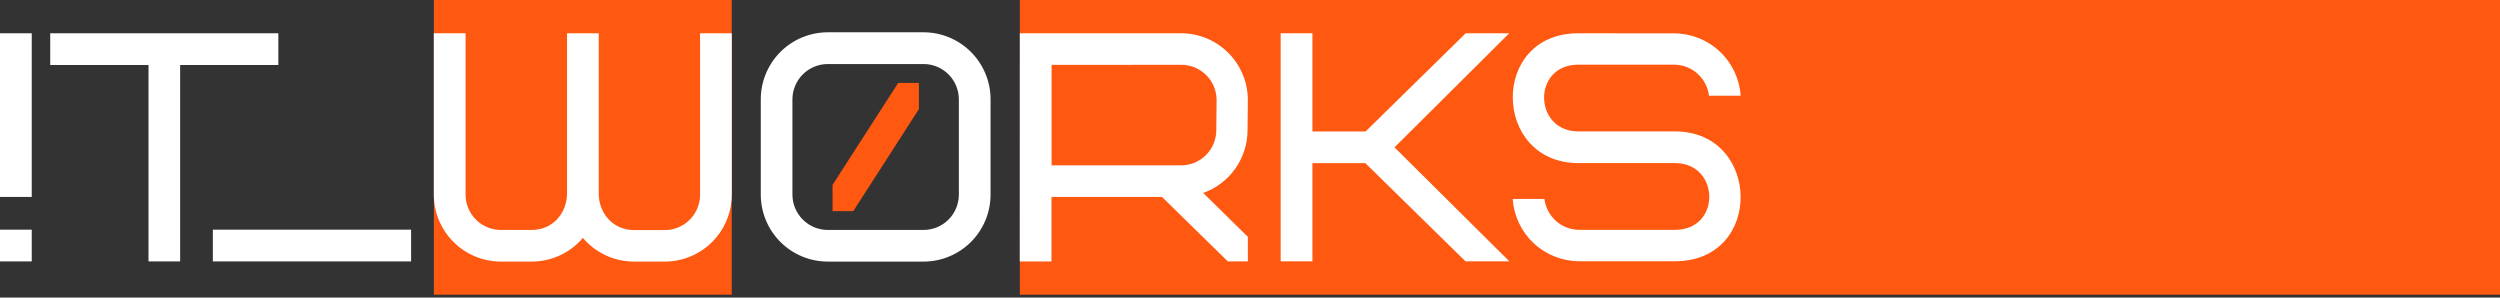 <?xml version="1.0" encoding="UTF-8"?> <svg xmlns="http://www.w3.org/2000/svg" width="420" height="50" viewBox="0 0 420 50" fill="none"><rect x="0" y="0" width="420" height="50" fill="#333333" stroke="none"/><path fill-rule="evenodd" clip-rule="evenodd" d="M154.374 13.937V18.329C150.688 24.039 147.013 29.752 143.35 35.469H139.869V31.059C143.553 25.35 147.208 19.646 150.893 13.937H154.374Z" fill="#FF5811"></path><path d="M122.926 0H72.893V49.505H122.926V0Z" fill="#FF5811"></path><path d="M420 0H171.334V49.505H420V0Z" fill="#FF5811"></path><path fill-rule="evenodd" clip-rule="evenodd" d="M171.334 5.588H198.436C201.406 5.594 204.252 6.776 206.352 8.876C208.452 10.976 209.634 13.822 209.64 16.792L209.588 21.875C209.583 24.185 208.864 26.438 207.531 28.325C206.197 30.211 204.314 31.641 202.138 32.417L209.64 39.786V43.911H206.269L195.216 33.084H176.649V43.923H171.322L171.334 5.588ZM139.045 5.425H155.181C158.16 5.433 161.016 6.621 163.121 8.73C165.227 10.839 166.411 13.696 166.414 16.676V32.713C166.408 35.691 165.222 38.544 163.117 40.649C161.011 42.755 158.158 43.94 155.181 43.946H139.045C136.068 43.939 133.215 42.753 131.11 40.648C129.005 38.543 127.819 35.69 127.811 32.713V16.676C127.815 13.696 128.998 10.839 131.104 8.73C133.209 6.621 136.065 5.433 139.045 5.425ZM84.132 43.946C81.153 43.94 78.298 42.755 76.19 40.651C74.082 38.546 72.892 35.692 72.882 32.713V5.588H78.214V32.713C78.219 34.281 78.844 35.784 79.953 36.893C81.061 38.002 82.564 38.627 84.132 38.631H89.354C92.795 38.631 95.261 35.87 95.261 32.481V5.588H100.587V32.504C100.587 35.893 103.053 38.655 106.511 38.655H111.704C113.271 38.647 114.77 38.021 115.877 36.912C116.983 35.803 117.607 34.303 117.611 32.736V5.588H122.938V32.713C122.931 35.691 121.746 38.544 119.641 40.649C117.535 42.755 114.682 43.94 111.704 43.946H106.511C104.877 43.947 103.262 43.591 101.779 42.904C100.296 42.216 98.98 41.214 97.924 39.966C96.87 41.212 95.558 42.213 94.078 42.9C92.598 43.587 90.986 43.944 89.354 43.946H84.132ZM0 38.585H5.332V43.911H0V38.585ZM0 5.588H5.332V33.084H0V5.588ZM35.759 38.585H69.064V43.911H35.759V38.585ZM8.436 10.92V5.588H46.76V10.92H30.264V43.911H24.95V10.92H8.436ZM155.181 10.758H139.045C137.477 10.765 135.976 11.391 134.868 12.499C133.76 13.608 133.134 15.108 133.126 16.676V32.713C133.134 34.28 133.76 35.781 134.868 36.89C135.976 37.998 137.477 38.624 139.045 38.631H155.181C156.747 38.624 158.246 37.997 159.353 36.889C160.459 35.78 161.083 34.279 161.087 32.713V16.676C161.083 15.11 160.459 13.609 159.353 12.5C158.246 11.392 156.747 10.765 155.181 10.758ZM234.277 24.753L253.569 43.9H246.2L229.374 27.404H220.485V43.9H215.152V5.588H220.485V22.089H229.414L246.241 5.588H253.557L234.277 24.753ZM281.275 5.605C284.115 5.615 286.847 6.702 288.917 8.647C290.988 10.592 292.244 13.249 292.432 16.084H287.106C286.936 14.649 286.247 13.326 285.168 12.364C284.09 11.402 282.696 10.867 281.251 10.862H265.162C257.364 10.862 257.619 22.078 265.162 22.078H281.408C295.832 22.078 296.36 43.888 281.408 43.888H265.295C262.455 43.881 259.724 42.797 257.653 40.854C255.582 38.911 254.326 36.255 254.138 33.421H259.464C259.639 34.851 260.331 36.169 261.409 37.125C262.487 38.081 263.877 38.611 265.318 38.614H281.408C289.206 38.614 288.951 27.398 281.408 27.398H265.162C250.737 27.398 250.209 5.588 265.162 5.588L281.275 5.605ZM176.666 10.903V27.781H198.436C199.998 27.777 201.494 27.155 202.6 26.052C203.705 24.949 204.329 23.454 204.337 21.892L204.389 16.809C204.388 16.029 204.234 15.257 203.934 14.536C203.634 13.816 203.195 13.162 202.642 12.612C202.089 12.061 201.433 11.626 200.711 11.329C199.989 11.033 199.216 10.882 198.436 10.885L176.666 10.903Z" fill="white"></path></svg> 